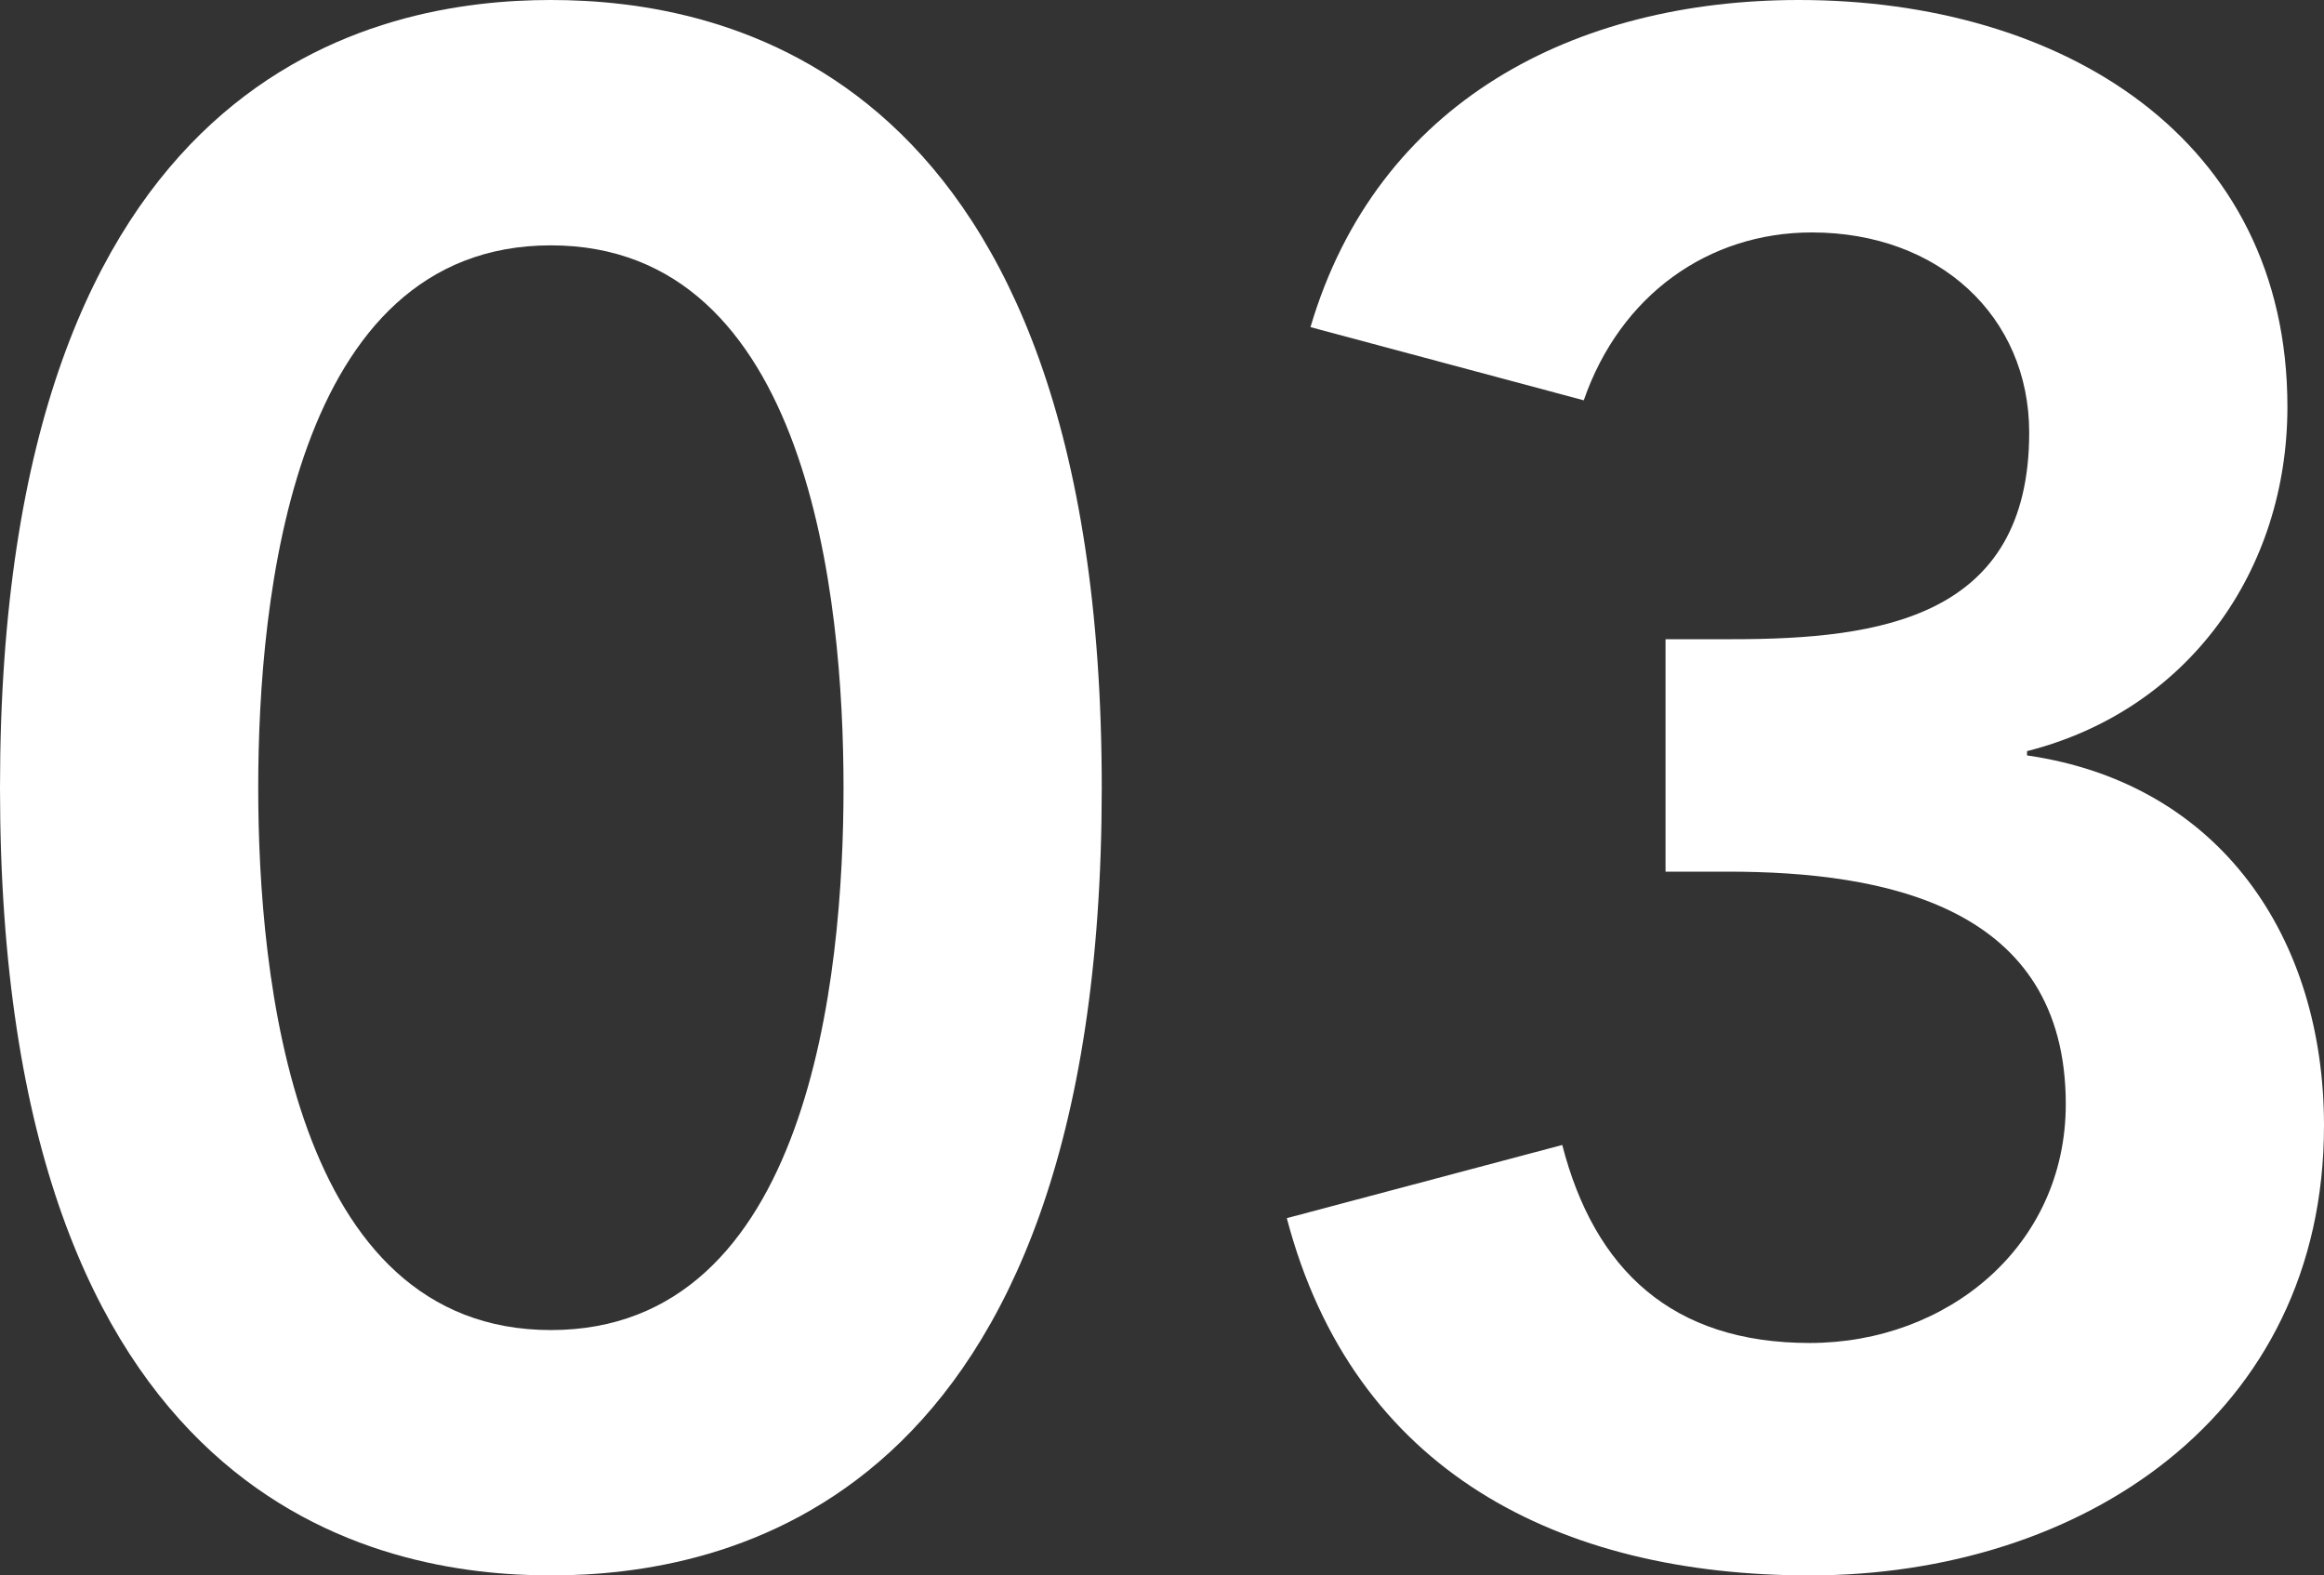 <svg xmlns="http://www.w3.org/2000/svg" width="216" height="146.4" viewBox="0 0 216 146.4">
  <rect x="0" y="0" width="216" height="146.4" fill="#333333" stroke="none"/>
  <g id="lp-content-num-03" transform="translate(-6705.305 12108)">
    <path id="パス_2060" data-name="パス 2060" d="M58.2,4c15.8,0,51.2,6.2,51.2,73.2S74,150.4,58.2,150.4,7,144.2,7,77.2,42.4,4,58.2,4Zm0,123.6c24,0,27.2-32.8,27.2-50.4S82.2,26.8,58.2,26.8,31,59.6,31,77.2,34.2,127.6,58.2,127.6Z" transform="translate(6698.305 -12112)" fill="#fff"/>
    <path id="パス_2061" data-name="パス 2061" d="M161.8,63.4H168c13.8,0,27.6-2,27.6-19.2,0-10.8-8.4-18.6-20.2-18.6-9.6,0-17.8,5.8-21.2,15.6l-25.4-6.8C135,13.4,153.4,4,174.2,4c24.4,0,45.4,12.8,45.4,37.8,0,15.2-9.2,28.2-24.2,32v.4c18,2.6,27.6,17,27.6,34.4,0,27-22.6,41.8-47.8,41.8-23.2,0-42.4-9.6-48.6-33.2l25.6-6.8c3,11.6,10.2,18.4,23,18.4s23.8-9,23.8-22.2C199,88.2,182.2,85,167.6,85h-5.8Z" transform="translate(6698.305 -12112)" fill="#fff"/>
  </g>
</svg>
